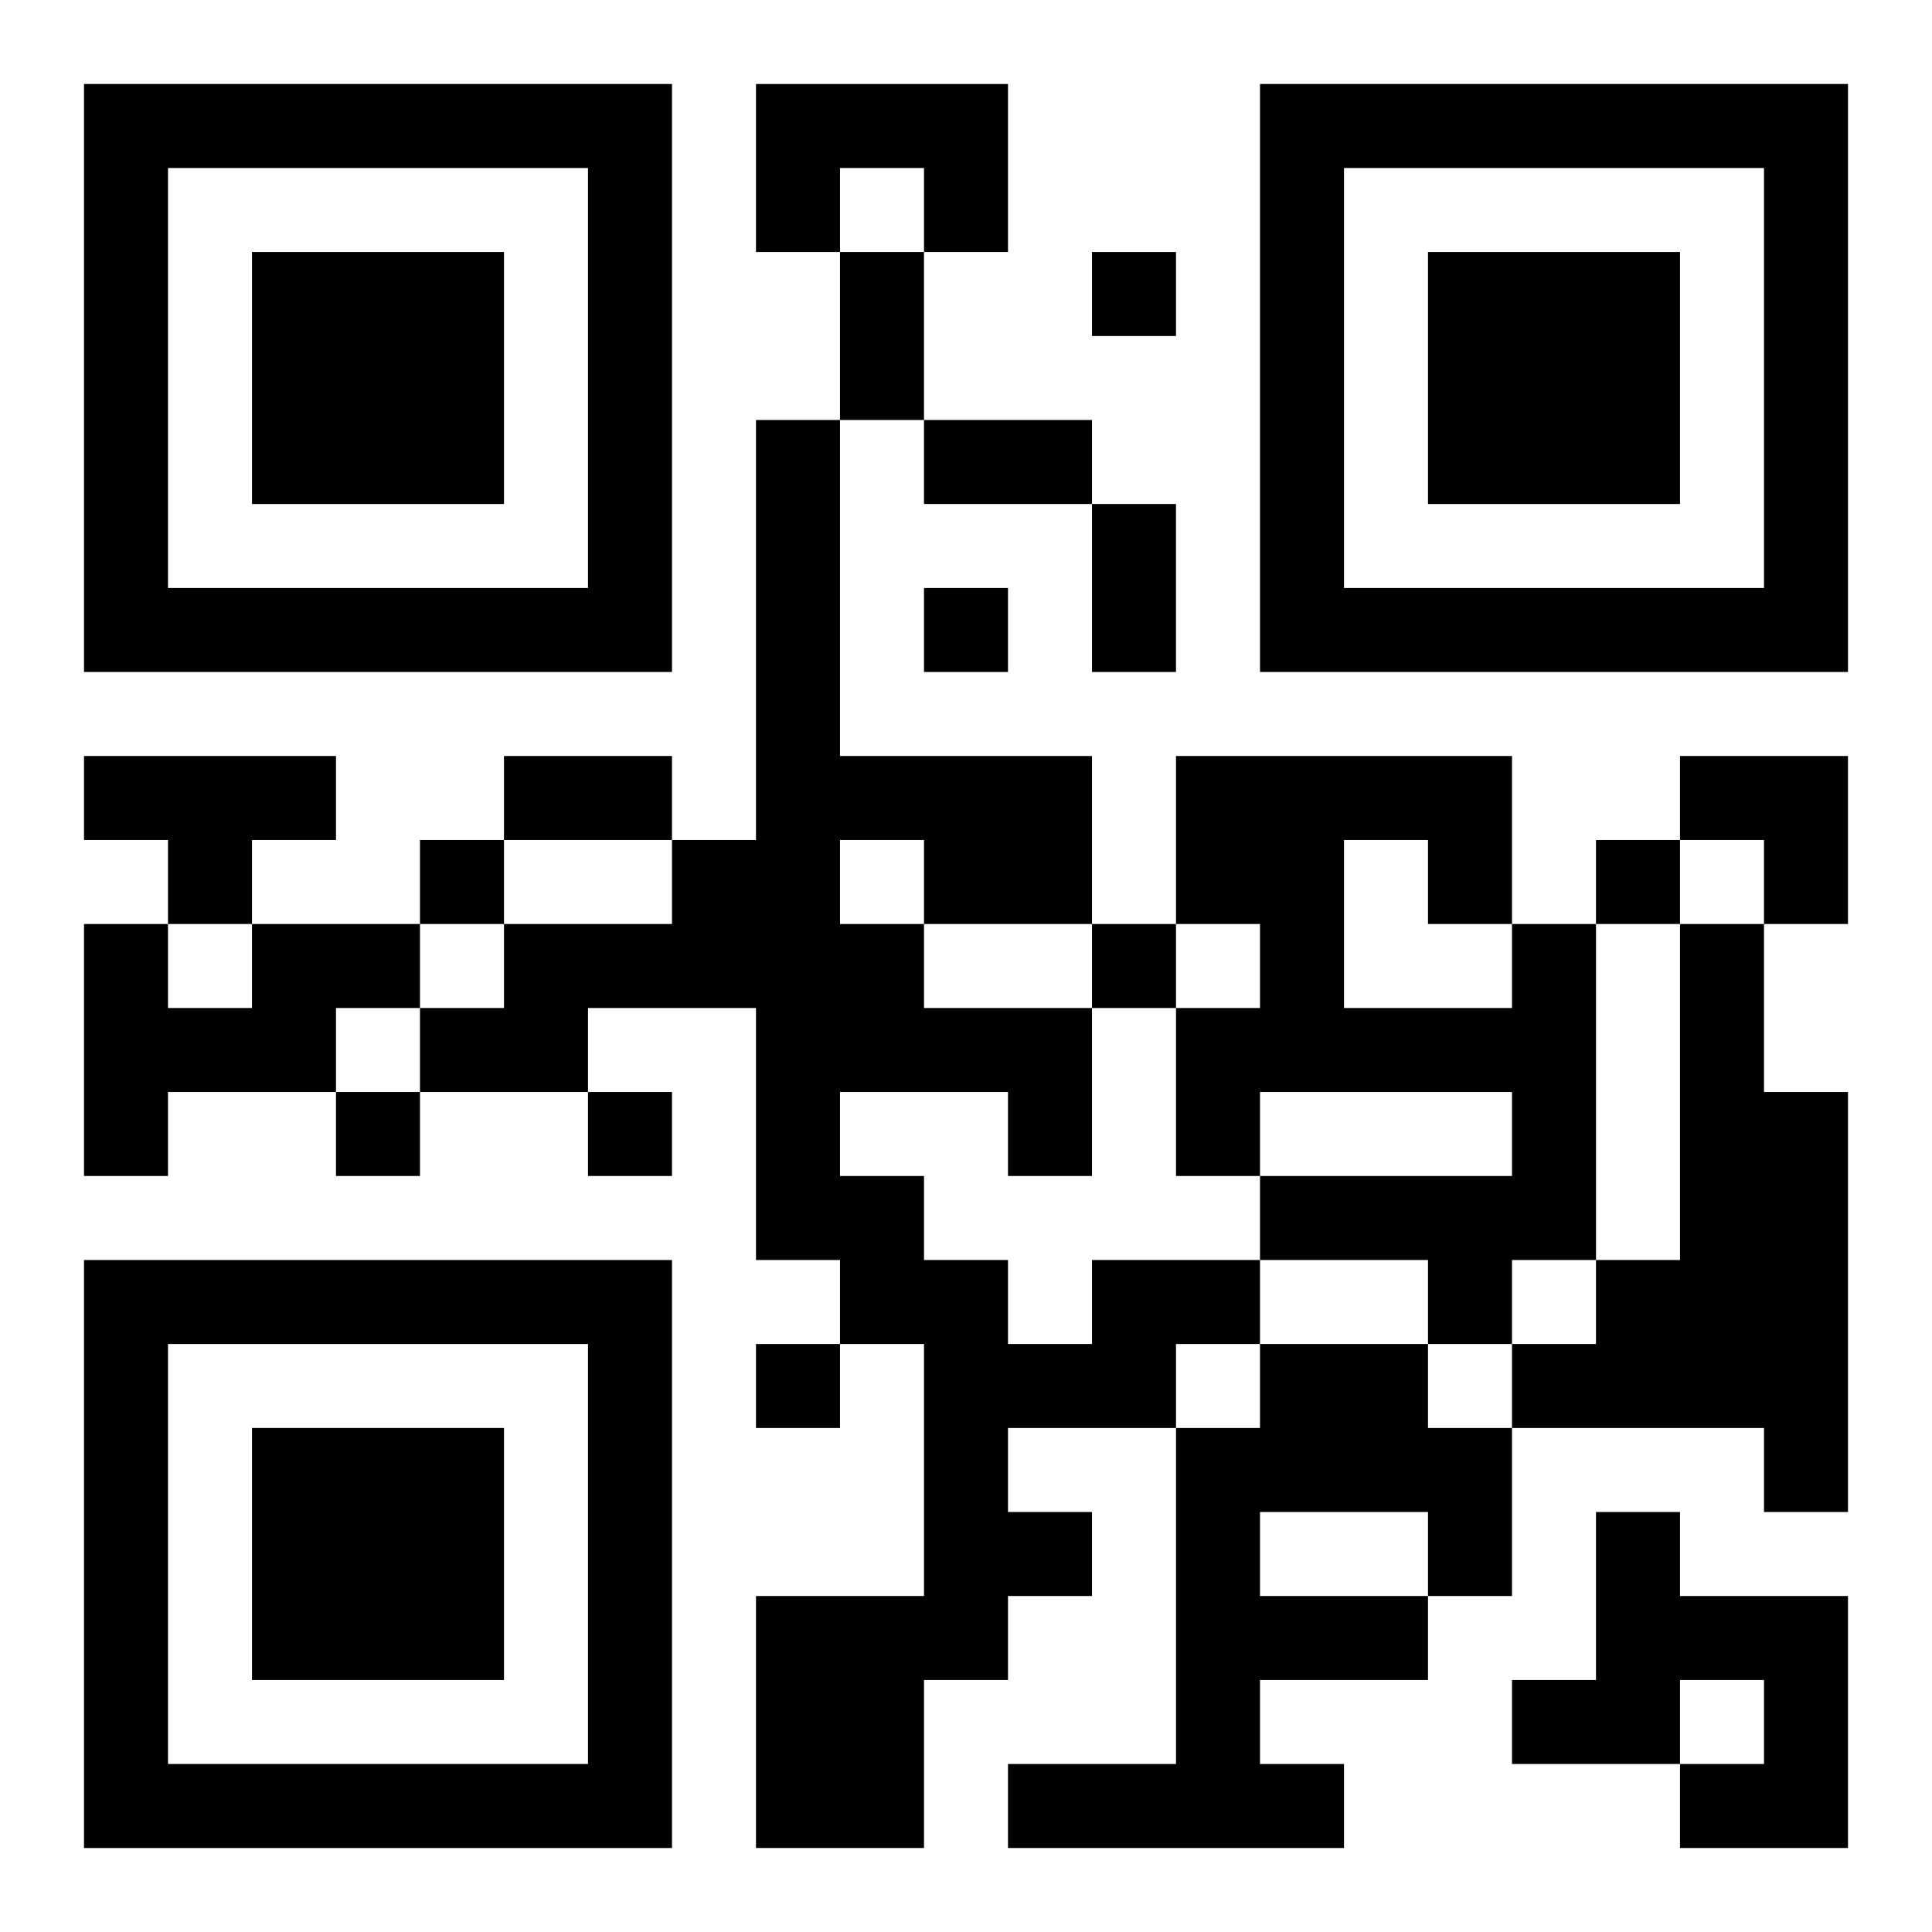 <?xml version="1.0" encoding="UTF-8"?>
<svg width="250" height="250" baseProfile="full" version="1.1" viewBox="-1 -1 23 23" xmlns="http://www.w3.org/2000/svg" xmlns:xlink="http://www.w3.org/1999/xlink"><symbol id="a"><path d="m0 7v7h7v-7h-7zm1 1h5v5h-5v-5zm1 1v3h3v-3h-3z"/></symbol><use y="-7" xlink:href="#a"/><use y="7" xlink:href="#a"/><use x="14" y="-7" xlink:href="#a"/><path d="m8 0h3v2h-1v-1h-1v1h-1v-2m-8 8h3v1h-1v1h-1v-1h-1v-1m2 2h2v1h-1v1h-2v1h-1v-3h1v1h1v-1m15 0h1v4h-1v1h-1v-1h-2v-1h3v-1h-3v1h-1v-2h1v-1h-1v-2h4v2m-2-1v2h2v-1h-1v-1h-1m4 1h1v2h1v5h-1v-1h-3v-1h1v-1h1v-4m-7 4h2v1h-1v1h-2v1h1v1h-1v1h-1v2h-2v-3h2v-3h-1v-1h-1v-3h-2v1h-2v-1h1v-1h2v-1h1v-5h1v4h3v2h-2v1h2v2h-1v-1h-2v1h1v1h1v1h1v-1m-3-5v1h1v-1h-1m5 6h2v1h1v2h-1v1h-2v1h1v1h-4v-1h2v-4h1v-1m0 2v1h2v-1h-2m4 0h1v1h2v3h-2v-1h1v-1h-1v1h-2v-1h1v-2m-6-15v1h1v-1h-1m-2 4v1h1v-1h-1m-6 3v1h1v-1h-1m14 0v1h1v-1h-1m-6 1v1h1v-1h-1m-9 2v1h1v-1h-1m3 0v1h1v-1h-1m2 3v1h1v-1h-1m1-13h1v2h-1v-2m1 2h2v1h-2v-1m2 1h1v2h-1v-2m-7 3h2v1h-2v-1m14 0h2v2h-1v-1h-1z"/></svg>
